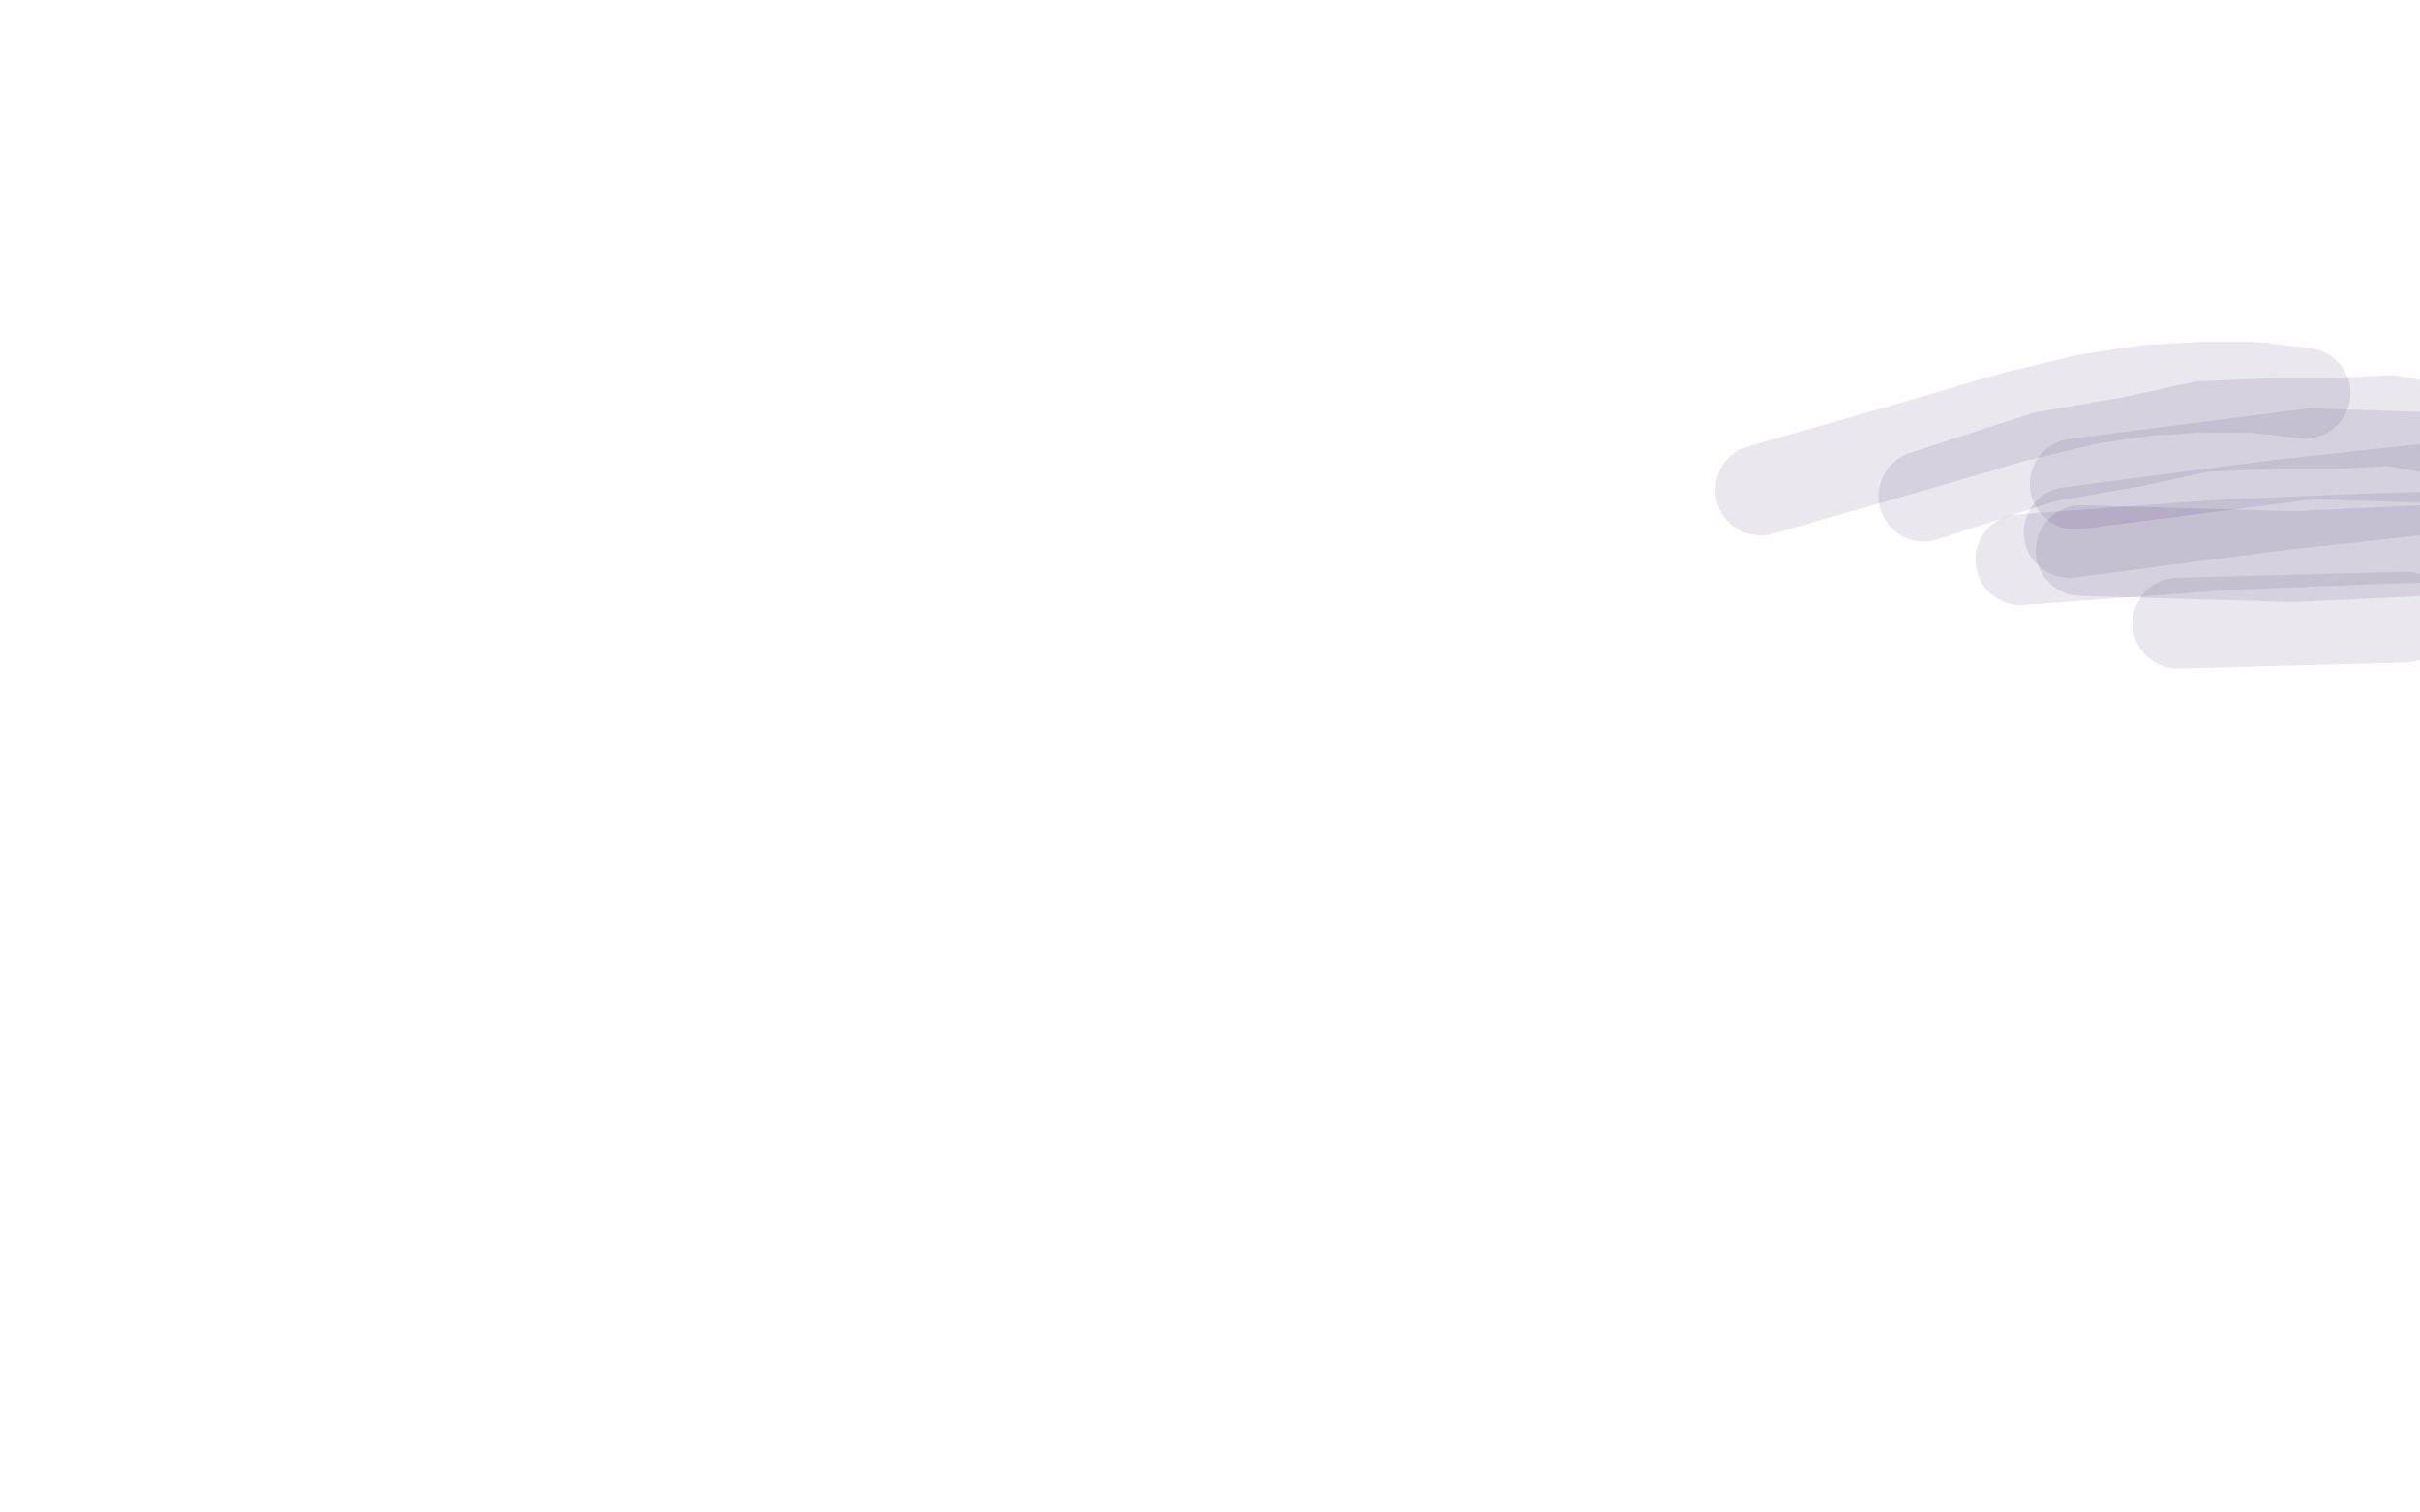 <?xml version="1.0" standalone="no"?>
<!DOCTYPE svg PUBLIC "-//W3C//DTD SVG 1.1//EN"
"http://www.w3.org/Graphics/SVG/1.1/DTD/svg11.dtd">

<svg width="800" height="500" version="1.1" xmlns="http://www.w3.org/2000/svg" xmlns:xlink="http://www.w3.org/1999/xlink" style="stroke-antialiasing: false"><desc>This SVG has been created on https://colorillo.com/</desc><rect x='0' y='0' width='800' height='500' style='fill: rgb(255,255,255); stroke-width:0' /><polyline points="582,162 631,148 631,148 665,138 665,138 690,132 690,132 710,129 710,129 728,128 728,128 745,128 745,128 762,130" style="fill: none; stroke: #290d54; stroke-width: 30; stroke-linejoin: round; stroke-linecap: round; stroke-antialiasing: false; stroke-antialias: 0; opacity: 0.1"/>
<polyline points="636,164 676,151 676,151 705,146 705,146 728,141 728,141 752,140 752,140 772,140 772,140 790,139 790,139 807,142 820,148" style="fill: none; stroke: #290d54; stroke-width: 30; stroke-linejoin: round; stroke-linecap: round; stroke-antialiasing: false; stroke-antialias: 0; opacity: 0.1"/>
<polyline points="686,160 764,150 764,150 827,152 827,152 873,153 873,153 903,153 903,153 927,156 927,156" style="fill: none; stroke: #290d54; stroke-width: 30; stroke-linejoin: round; stroke-linecap: round; stroke-antialiasing: false; stroke-antialias: 0; opacity: 0.1"/>
<polyline points="684,176 753,167 753,167 799,162 799,162 832,161 832,161 854,161 854,161 868,161 868,161 875,162 875,162 878,163 876,163" style="fill: none; stroke: #290d54; stroke-width: 30; stroke-linejoin: round; stroke-linecap: round; stroke-antialiasing: false; stroke-antialias: 0; opacity: 0.1"/>
<polyline points="688,182 758,184 758,184 801,182 801,182 831,184 831,184 848,186 848,186" style="fill: none; stroke: #290d54; stroke-width: 30; stroke-linejoin: round; stroke-linecap: round; stroke-antialiasing: false; stroke-antialias: 0; opacity: 0.1"/>
<polyline points="668,185 737,180 737,180 787,178 787,178 825,177 825,177" style="fill: none; stroke: #290d54; stroke-width: 30; stroke-linejoin: round; stroke-linecap: round; stroke-antialiasing: false; stroke-antialias: 0; opacity: 0.1"/>
<polyline points="720,206 795,204 795,204" style="fill: none; stroke: #290d54; stroke-width: 30; stroke-linejoin: round; stroke-linecap: round; stroke-antialiasing: false; stroke-antialias: 0; opacity: 0.1"/>
</svg>
